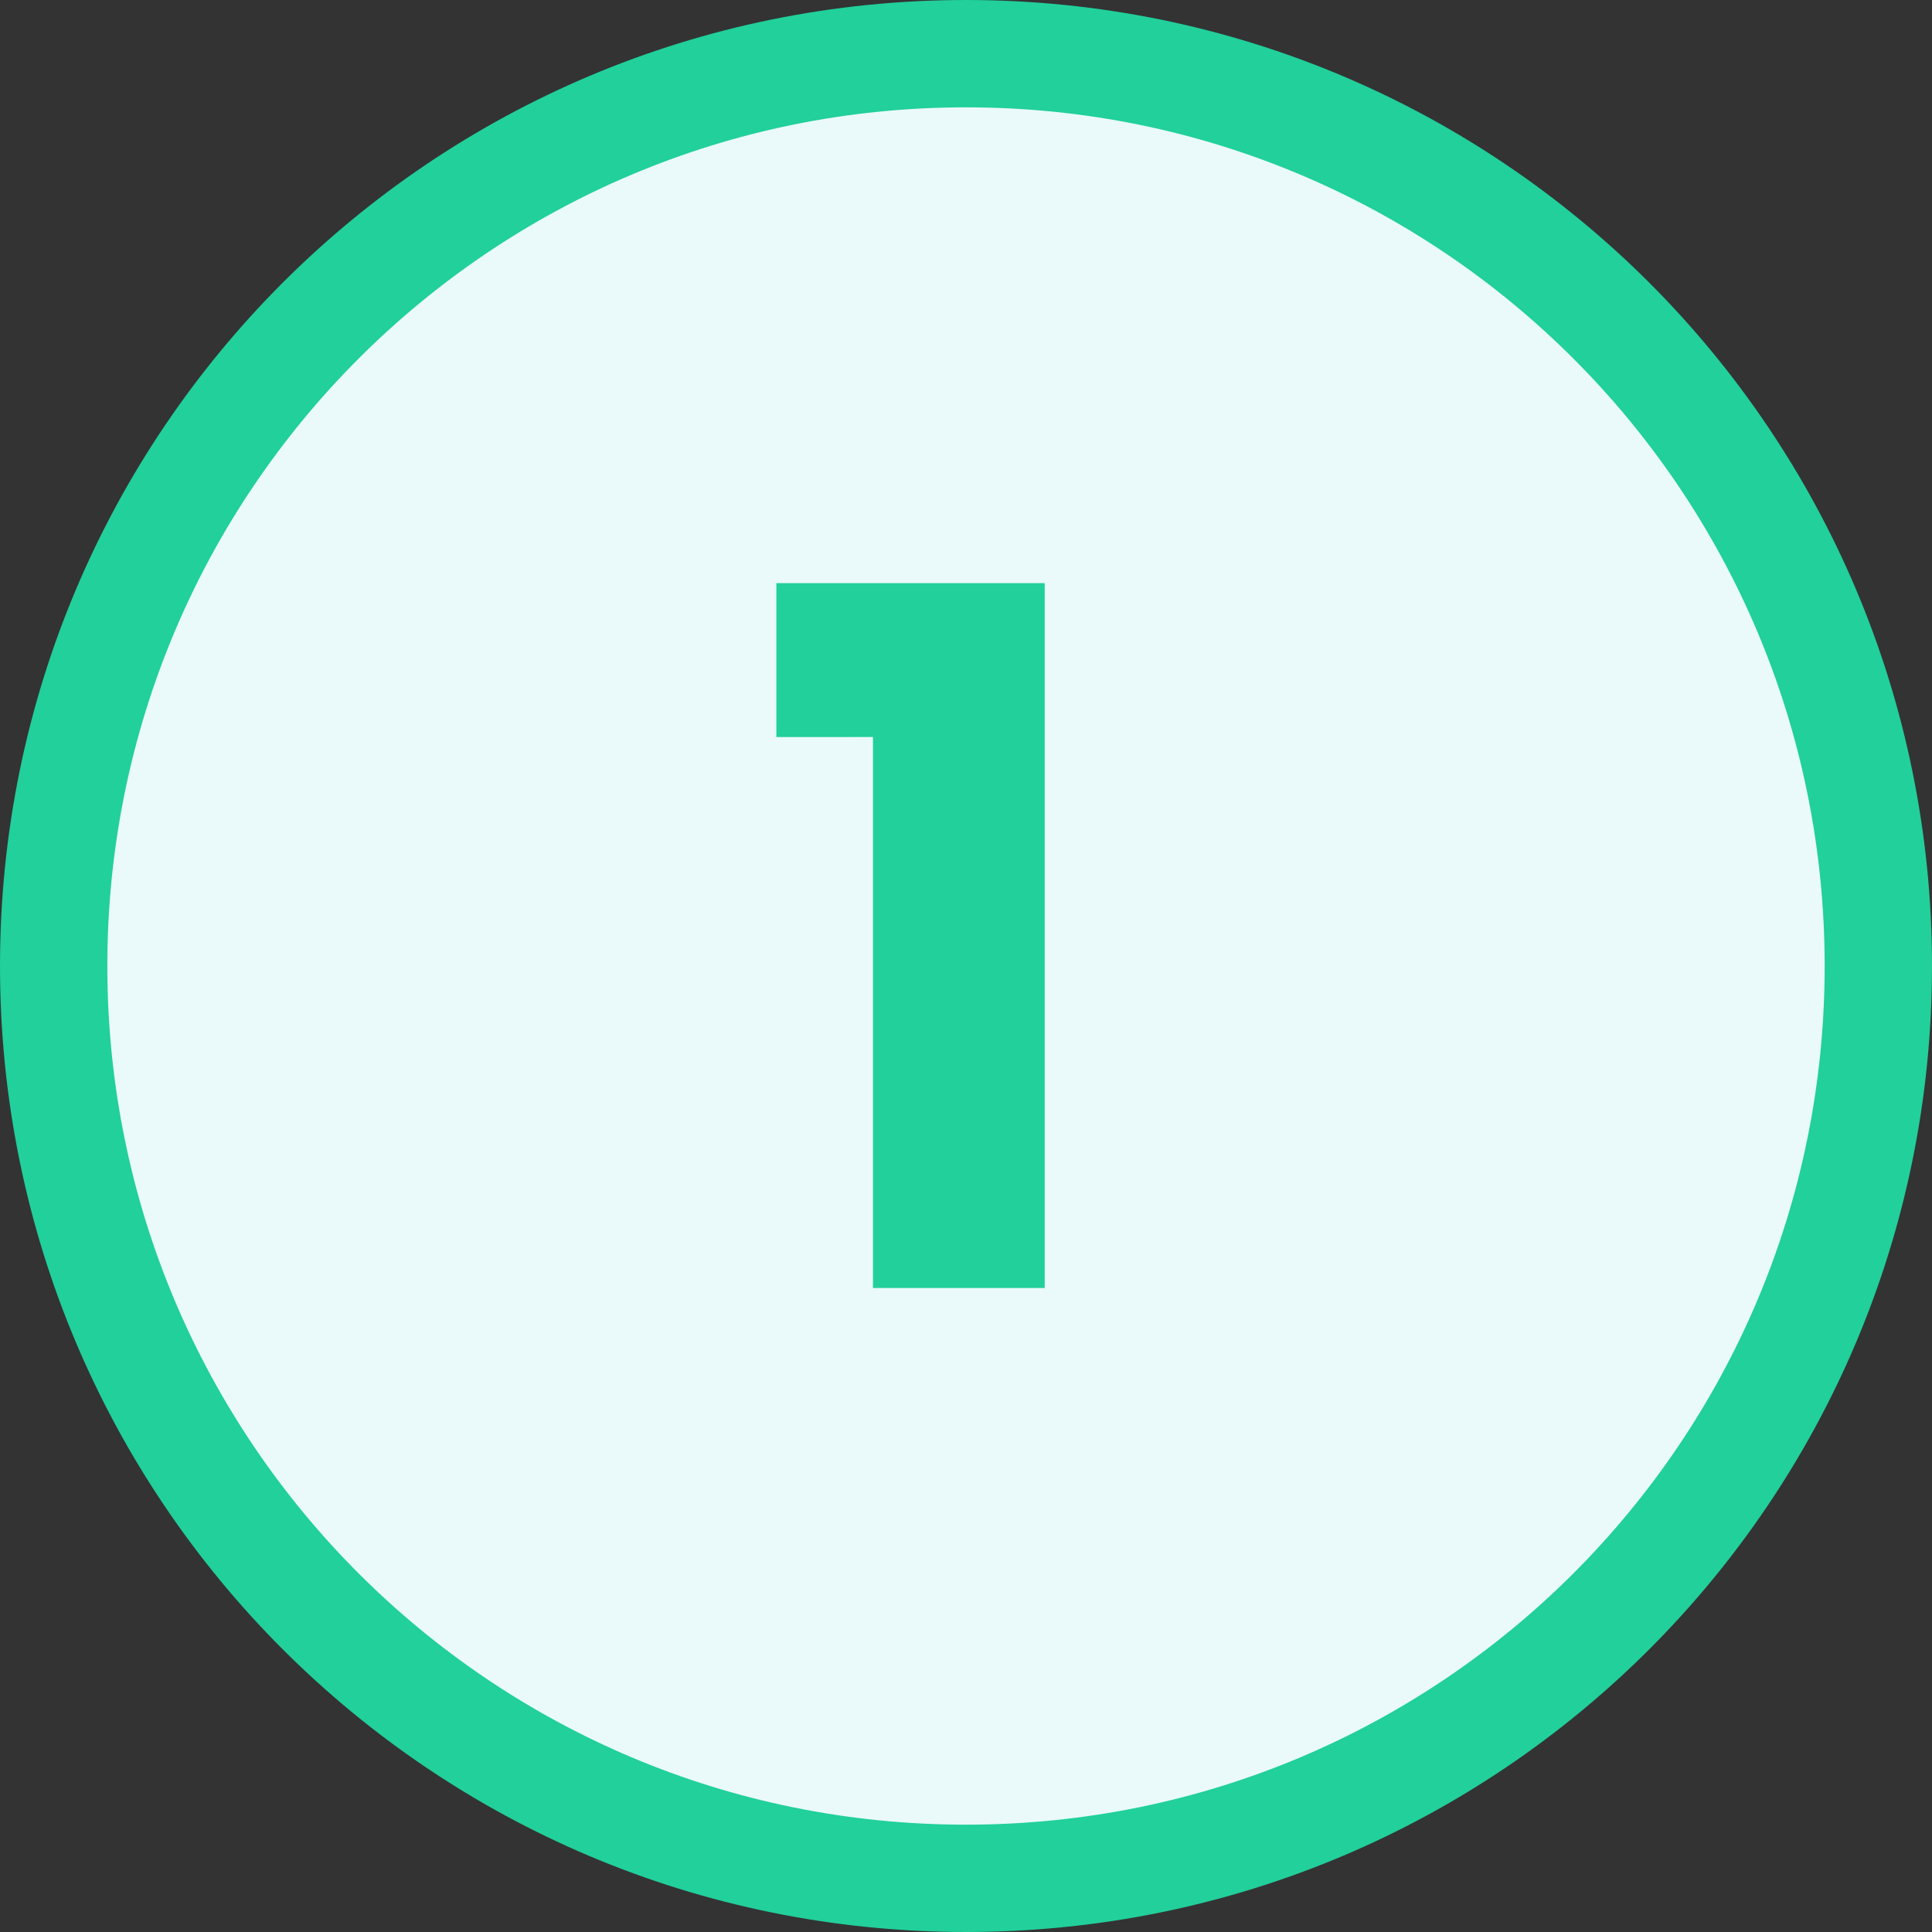 <svg xmlns="http://www.w3.org/2000/svg" viewBox="0 0 54 54" width="54" height="54"><rect x="0" y="0" width="54" height="54" fill="#333333" stroke="none"/><title>Die-Mitdenkerin-3-svg</title><style>		.s0 { fill: #eaf9f9;stroke: #21d09b;stroke-width: 3 } 		.s1 { fill: #21d09b } 	</style><path id="Layer" class="s0" d="m27 52.5c-14.1 0-25.5-11.4-25.5-25.5c0-14.1 11.4-25.5 25.5-25.5c14.1 0 25.5 11.4 25.5 25.5c0 14.1-11.4 25.5-25.5 25.5z"></path><path id="Layer" class="s1" d="m21.7 20.6v-4.3h7.5v19.7h-4.8v-15.4z"></path></svg>